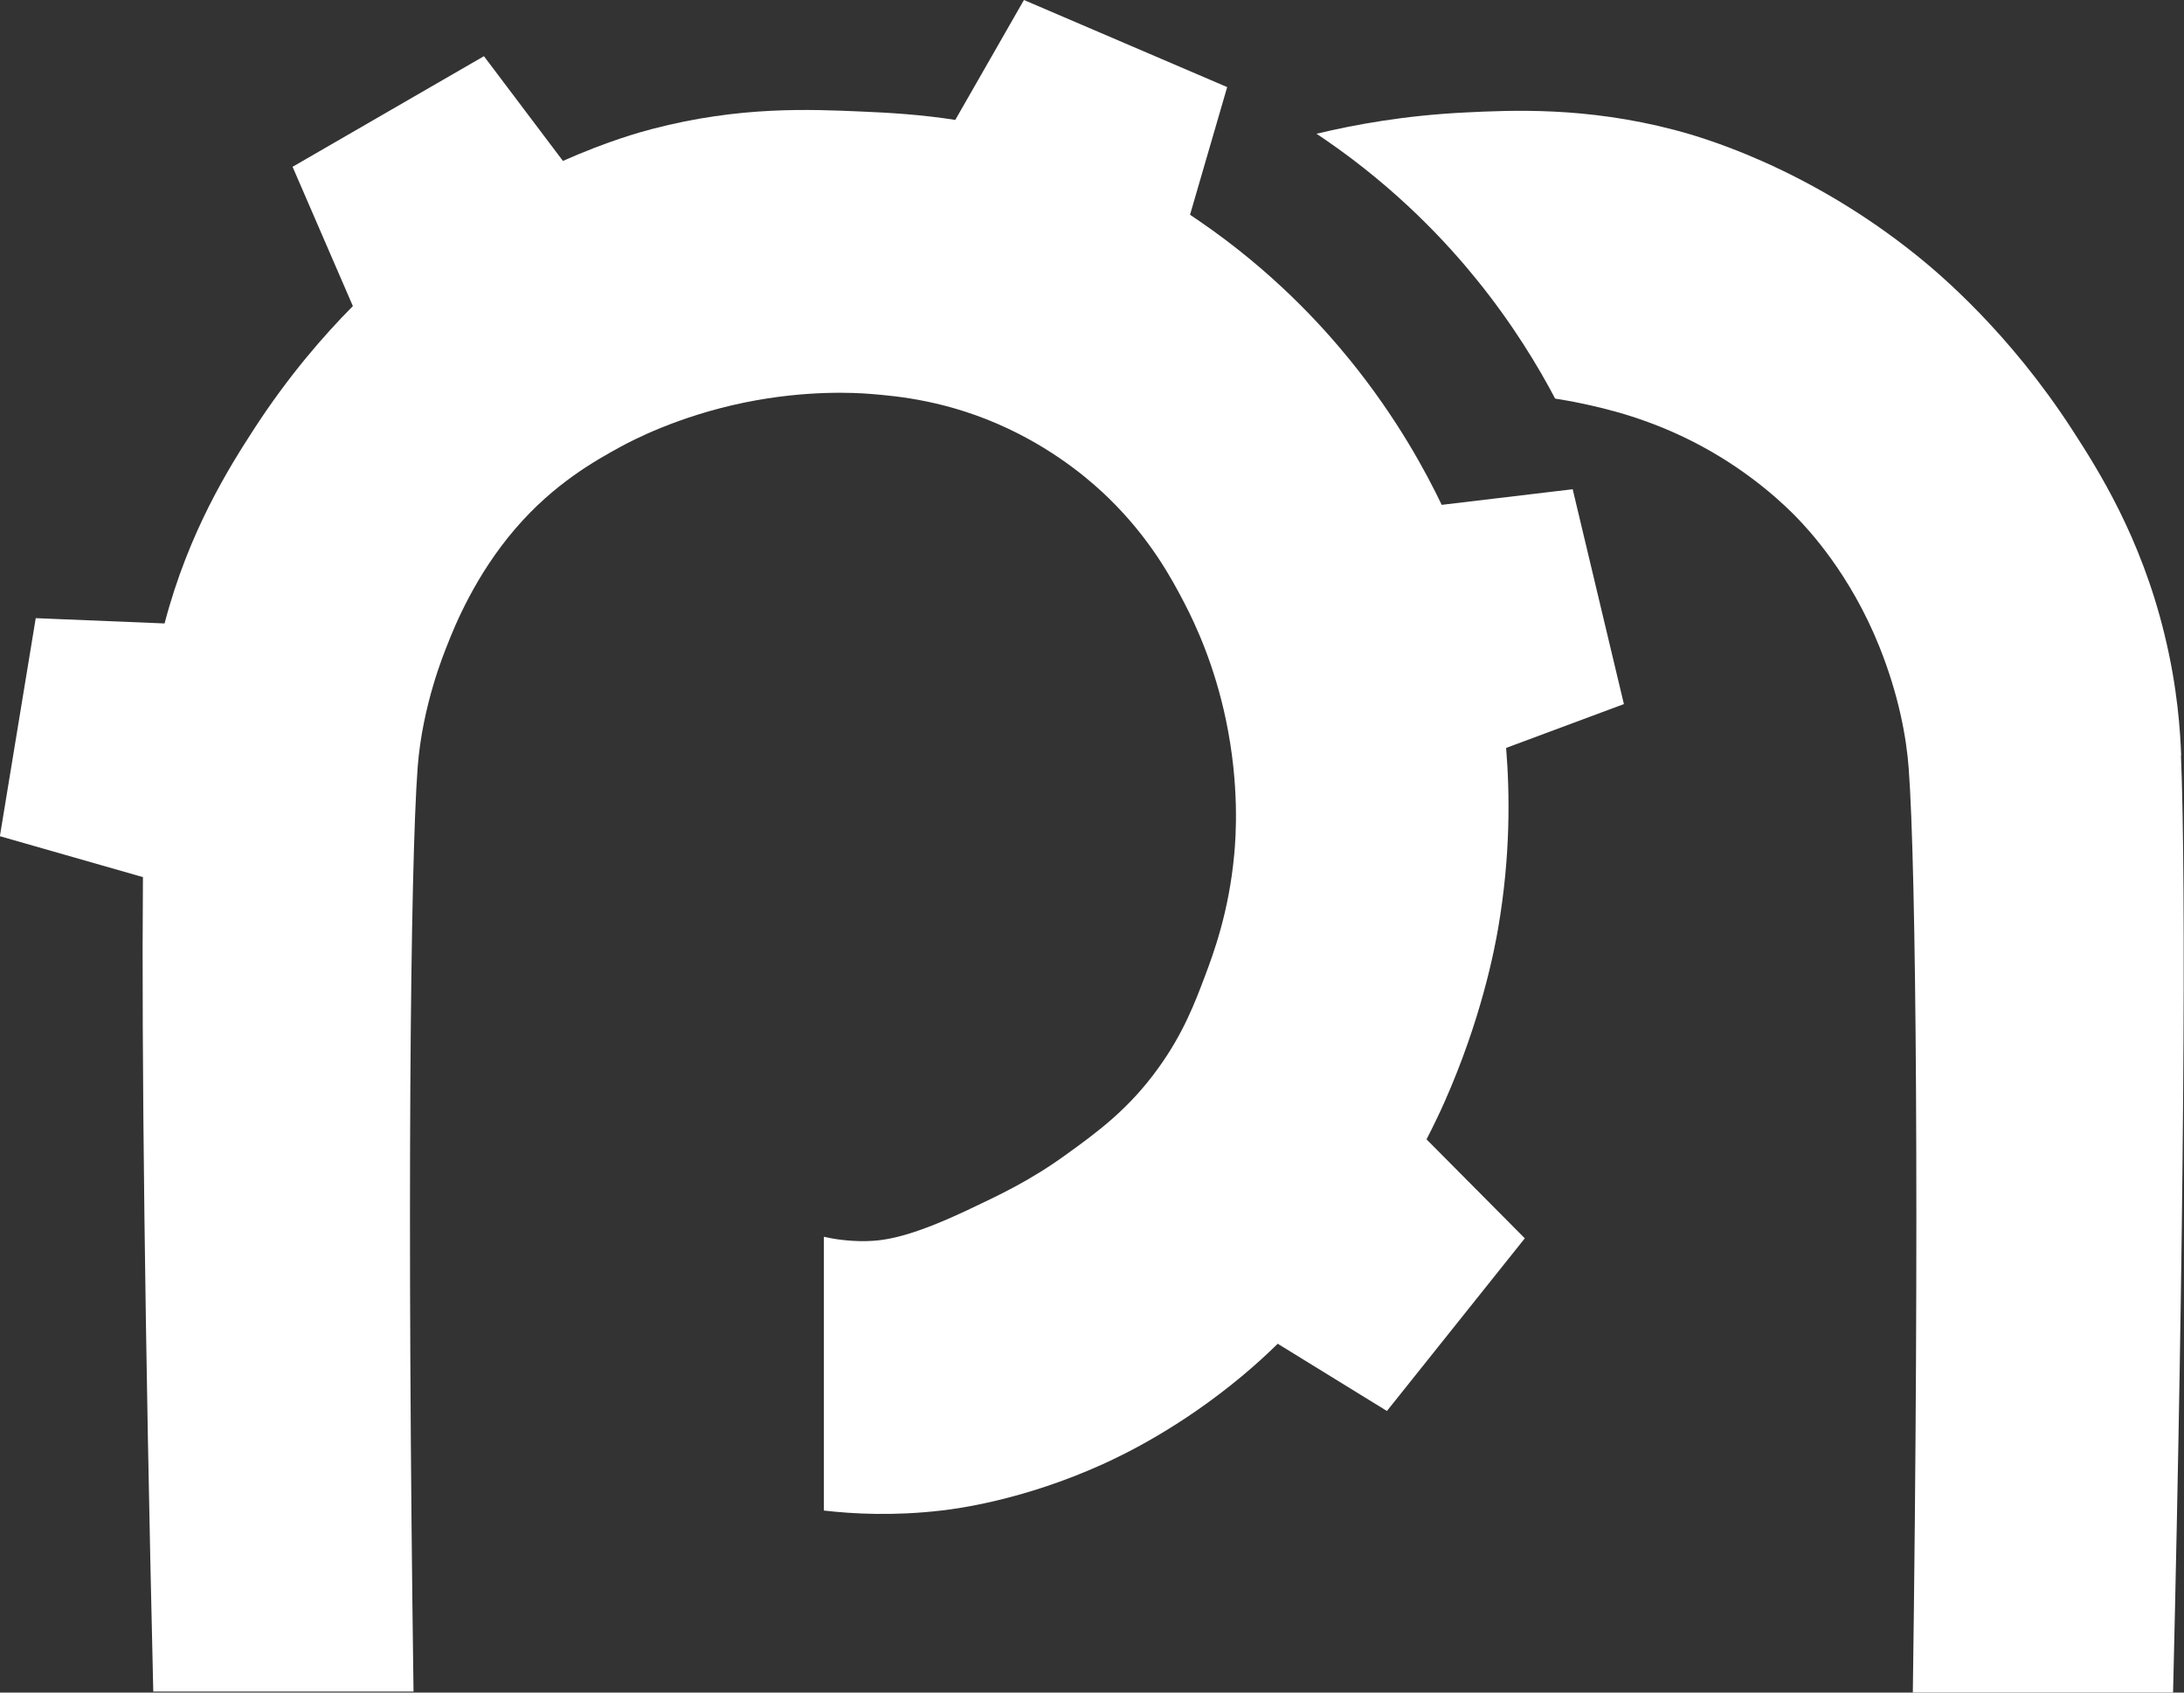 <?xml version="1.0" encoding="UTF-8"?> <svg xmlns="http://www.w3.org/2000/svg" id="Layer_2" data-name="Layer 2" viewBox="0 0 185.8 144"><rect x="0" y="0" width="185.8" height="144" fill="#333333" stroke="none"/><defs><style> .cls-1 { fill: #fff; stroke-width: 0px; } </style></defs><g id="Lager_1" data-name="Lager 1"><g><path class="cls-1" d="M185.56,64.28c-.08-2.02-.29-5.71-1.43-10.35-2.02-8.29-5.65-13.99-7.84-17.37-5.37-8.29-11.25-13.23-13.18-14.79-9.53-7.68-18.68-10.2-20.67-10.72-7.52-1.97-13.79-1.68-17.82-1.48-5.1.25-9.38,1.03-12.62,1.81.27.18.53.36.77.52,6.19,4.25,10.38,8.83,12.82,11.84,3.1,3.82,5.28,7.45,6.71,10.17.69.11,1.46.24,2.29.42,2.01.43,5.86,1.29,10.23,3.66,4.37,2.37,7.14,5.12,8,6,1,1.03,4.58,4.82,7.07,11.04,1.63,4.07,2.3,7.71,2.49,10.35.63,8.43.91,38.17.35,78.61h22.14c.94-39.41,1.12-68.95.67-79.72Z"></path><path class="cls-1" d="M133.81,41.62c-3.72.44-7.44.89-11.16,1.33-1.31-2.74-3.78-7.36-7.78-12.29-2.44-3.01-6.63-7.6-12.82-11.84-.25-.17-.53-.36-.81-.55,1.05-3.62,2.1-7.24,3.16-10.86L87.11,0c-1.95,3.4-3.89,6.8-5.84,10.2-2.97-.46-5.61-.61-7.96-.71-4.39-.19-10.37-.47-17.82,1.48-1,.26-3.82,1.04-7.6,2.72-2.24-2.97-4.48-5.94-6.72-8.91l-16.28,9.41c1.71,3.95,3.42,7.9,5.13,11.85-2.49,2.51-5.51,5.99-8.39,10.43-2.12,3.27-5.57,8.72-7.63,16.57-3.65-.15-7.31-.3-10.96-.45l-3.05,18.55c4.06,1.16,8.11,2.32,12.17,3.48-.12,14.59.16,39.02.88,69.29h22.14c-.56-40.44-.28-70.18.35-78.61.4-5.33,2.29-9.83,2.49-10.35.7-1.8,2.43-6.02,5.81-9.96,3.31-3.86,6.86-5.83,9-7,.87-.47,4.8-2.57,10.49-3.74,5.36-1.1,9.56-.83,10.69-.74,2.36.19,6.69.57,11.76,2.96,4.43,2.09,7.34,4.73,8.55,5.91,3.57,3.48,5.4,6.93,6.41,8.87,1.03,1.97,2.6,5.4,3.56,9.98,1.17,5.57.85,9.99.71,11.46-.45,4.88-1.76,8.42-2.49,10.35-.85,2.25-1.83,4.85-3.92,7.76-2.55,3.57-5.28,5.54-7.84,7.39-3.12,2.26-5.61,3.42-8.55,4.81-4.86,2.28-6.98,2.56-8.55,2.59-1.49.02-2.72-.18-3.56-.37v23.29c2.51.29,5.94.47,9.98,0,1.32-.15,6.96-.87,13.76-3.95,1.78-.81,6.55-3.09,11.82-7.48,1.12-.93,2.12-1.85,3.05-2.76,3.1,1.91,6.19,3.81,9.29,5.72l11.73-14.69c-2.79-2.81-5.57-5.61-8.36-8.42.73-1.42,1.23-2.5,1.5-3.11,3.18-7.15,4.29-13.1,4.59-14.84,1.06-6.15,1-11.45.68-15.35,3.34-1.24,6.68-2.48,10.02-3.73l-4.36-18.29Z"></path></g></g></svg> 